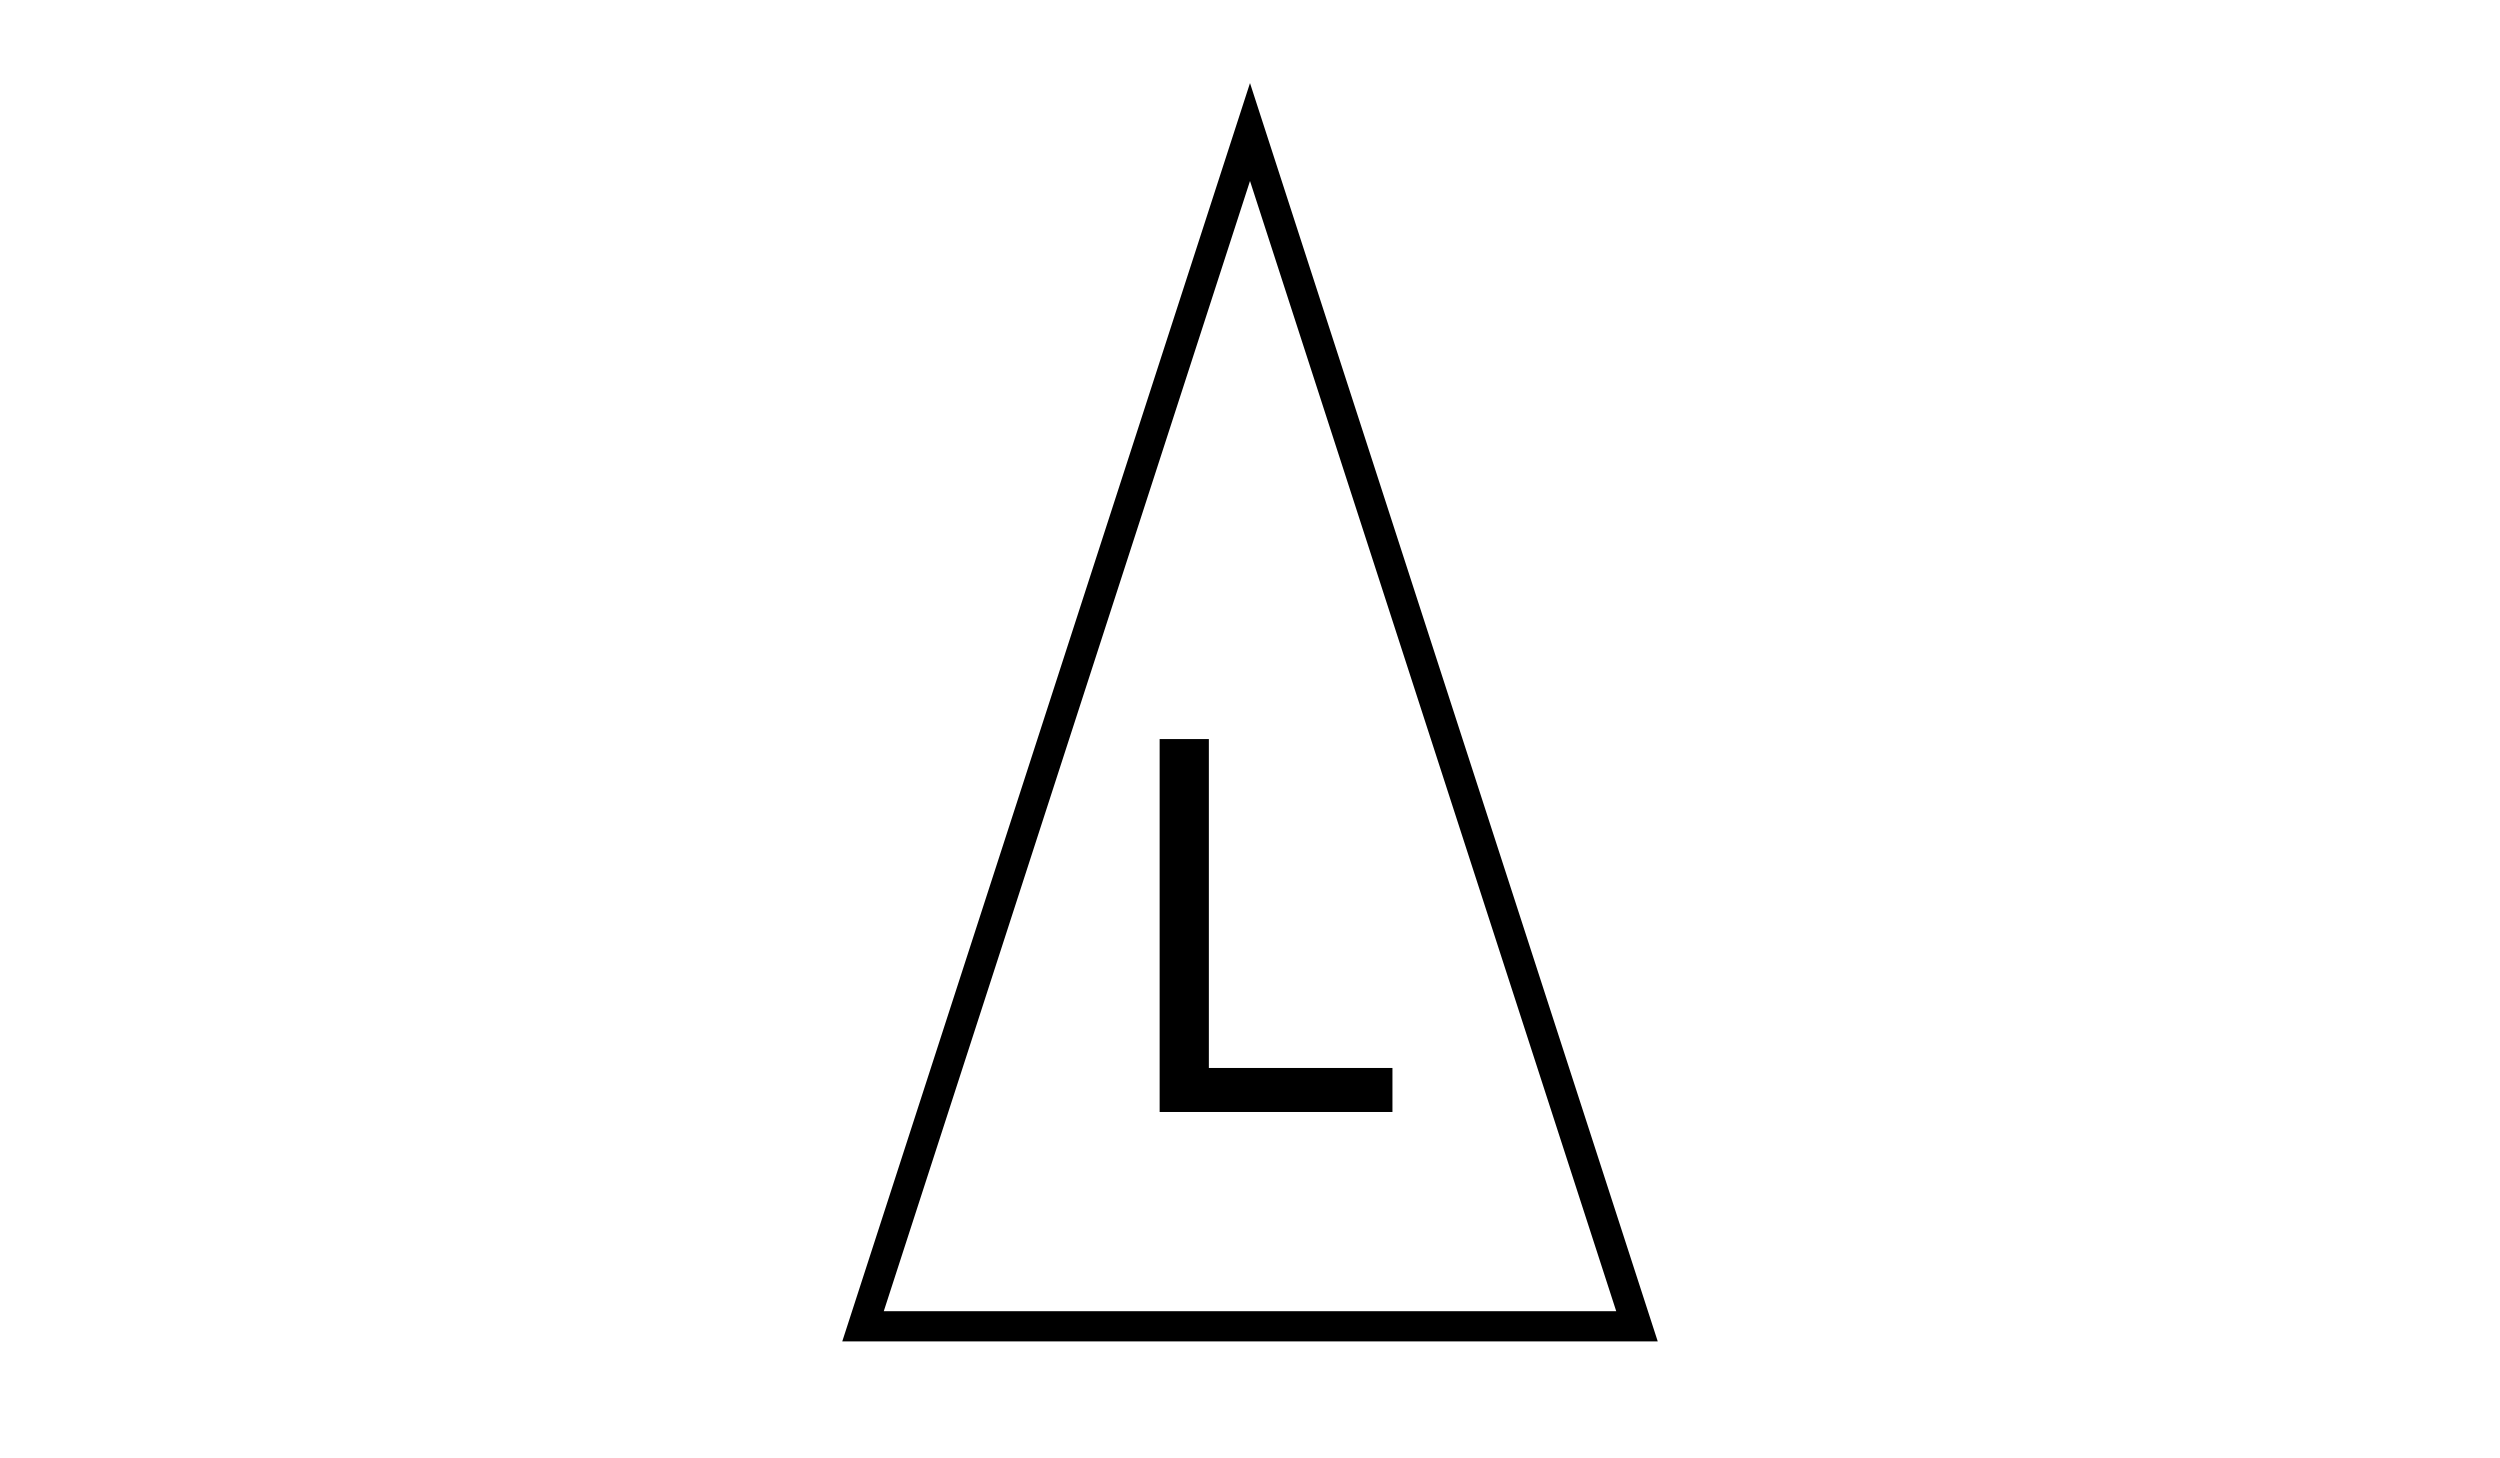 <?xml version="1.0" encoding="utf-8"?>
<!-- Generator: Adobe Illustrator 17.1.0, SVG Export Plug-In . SVG Version: 6.00 Build 0)  -->
<!DOCTYPE svg PUBLIC "-//W3C//DTD SVG 1.1//EN" "http://www.w3.org/Graphics/SVG/1.1/DTD/svg11.dtd">
<svg version="1.1" id="Layer_1" xmlns="http://www.w3.org/2000/svg" xmlns:xlink="http://www.w3.org/1999/xlink" x="0px" y="0px"
	 viewBox="0 0 960 560" enable-background="new 0 0 960 560" xml:space="preserve">
<g>
	<polygon fill="none" stroke="#000000" stroke-width="11.588" stroke-miterlimit="10" points="480,50.7 628.6,509.3 331.4,509.3 	
		"/>
</g>
<g>
	<path d="M445.3,427V283.8h18.9v126.3h70.5V427H445.3z"/>
</g>
</svg>
